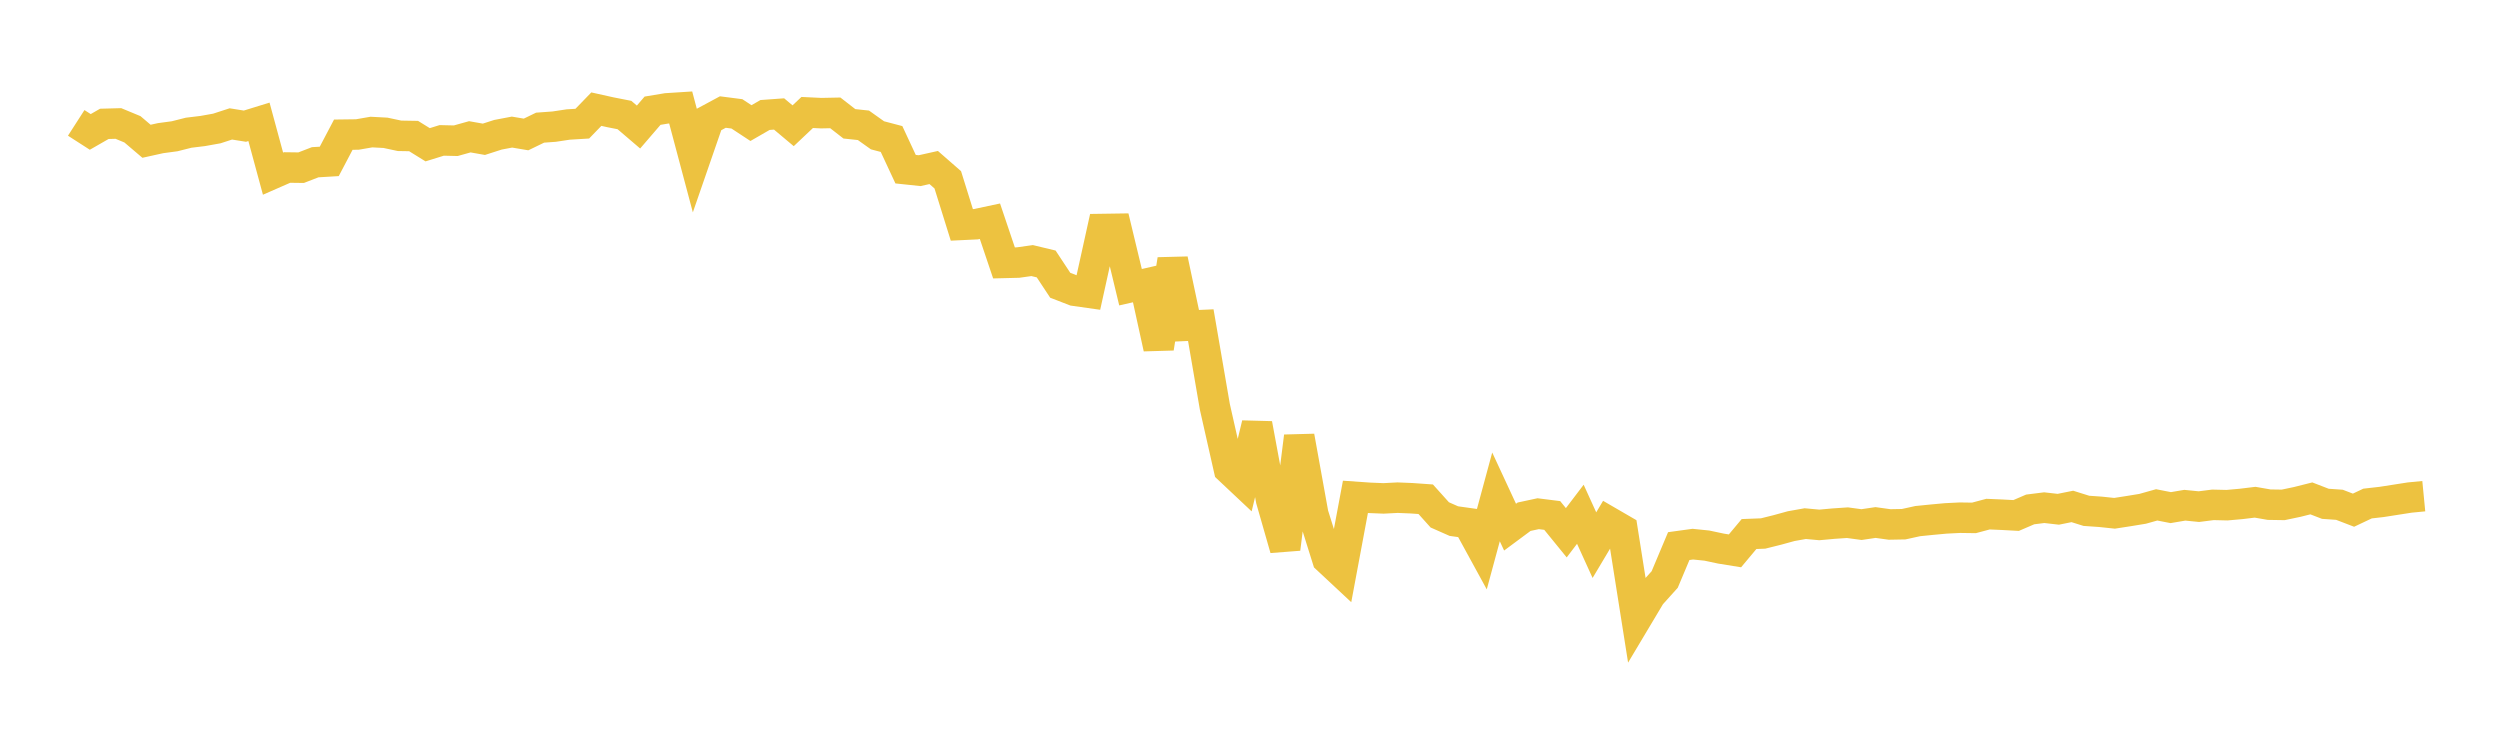 <svg width="164" height="48" xmlns="http://www.w3.org/2000/svg" xmlns:xlink="http://www.w3.org/1999/xlink"><path fill="none" stroke="rgb(237,194,64)" stroke-width="2" d="M5,8.061L5.922,8.654L6.844,8.125L7.766,8.1L8.689,8.483L9.611,9.267L10.533,9.063L11.455,8.939L12.377,8.706L13.299,8.594L14.222,8.429L15.144,8.129L16.066,8.277L16.988,7.992L17.91,11.392L18.832,10.988L19.754,11L20.677,10.643L21.599,10.588L22.521,8.835L23.443,8.823L24.365,8.663L25.287,8.712L26.21,8.909L27.132,8.925L28.054,9.496L28.976,9.21L29.898,9.232L30.82,8.974L31.743,9.137L32.665,8.84L33.587,8.665L34.509,8.821L35.431,8.374L36.353,8.307L37.275,8.168L38.198,8.112L39.12,7.16L40.042,7.365L40.964,7.546L41.886,8.334L42.808,7.262L43.731,7.109L44.653,7.05L45.575,10.512L46.497,7.846L47.419,7.35L48.341,7.469L49.263,8.075L50.186,7.543L51.108,7.476L52.03,8.25L52.952,7.379L53.874,7.423L54.796,7.404L55.719,8.122L56.641,8.22L57.563,8.876L58.485,9.119L59.407,11.098L60.329,11.195L61.251,10.989L62.174,11.795L63.096,14.752L64.018,14.708L64.94,14.512L65.862,17.247L66.784,17.224L67.707,17.094L68.629,17.315L69.551,18.713L70.473,19.07L71.395,19.201L72.317,15.023L73.24,15.009L74.162,18.841L75.084,18.631L76.006,22.838L76.928,17.029L77.85,21.37L78.772,21.329L79.695,26.691L80.617,30.771L81.539,31.638L82.461,27.809L83.383,32.787L84.305,36.005L85.228,28.628L86.15,33.73L87.072,36.671L87.994,37.531L88.916,32.593L89.838,32.657L90.76,32.695L91.683,32.647L92.605,32.685L93.527,32.75L94.449,33.776L95.371,34.184L96.293,34.314L97.216,36.002L98.138,32.595L99.06,34.581L99.982,33.897L100.904,33.699L101.826,33.815L102.749,34.949L103.671,33.736L104.593,35.762L105.515,34.215L106.437,34.75L107.359,40.584L108.281,39.04L109.204,38.015L110.126,35.824L111.048,35.697L111.97,35.791L112.892,35.987L113.814,36.136L114.737,35.033L115.659,34.997L116.581,34.767L117.503,34.514L118.425,34.35L119.347,34.435L120.269,34.351L121.192,34.288L122.114,34.413L123.036,34.277L123.958,34.405L124.88,34.388L125.802,34.185L126.725,34.092L127.647,34.007L128.569,33.961L129.491,33.974L130.413,33.727L131.335,33.766L132.257,33.816L133.18,33.419L134.102,33.303L135.024,33.408L135.946,33.222L136.868,33.511L137.79,33.575L138.713,33.672L139.635,33.529L140.557,33.378L141.479,33.119L142.401,33.3L143.323,33.143L144.246,33.235L145.168,33.118L146.09,33.14L147.012,33.058L147.934,32.946L148.856,33.106L149.778,33.12L150.701,32.926L151.623,32.694L152.545,33.05L153.467,33.114L154.389,33.468L155.311,33.032L156.234,32.927L157.156,32.783L158.078,32.639L159,32.55"></path></svg>